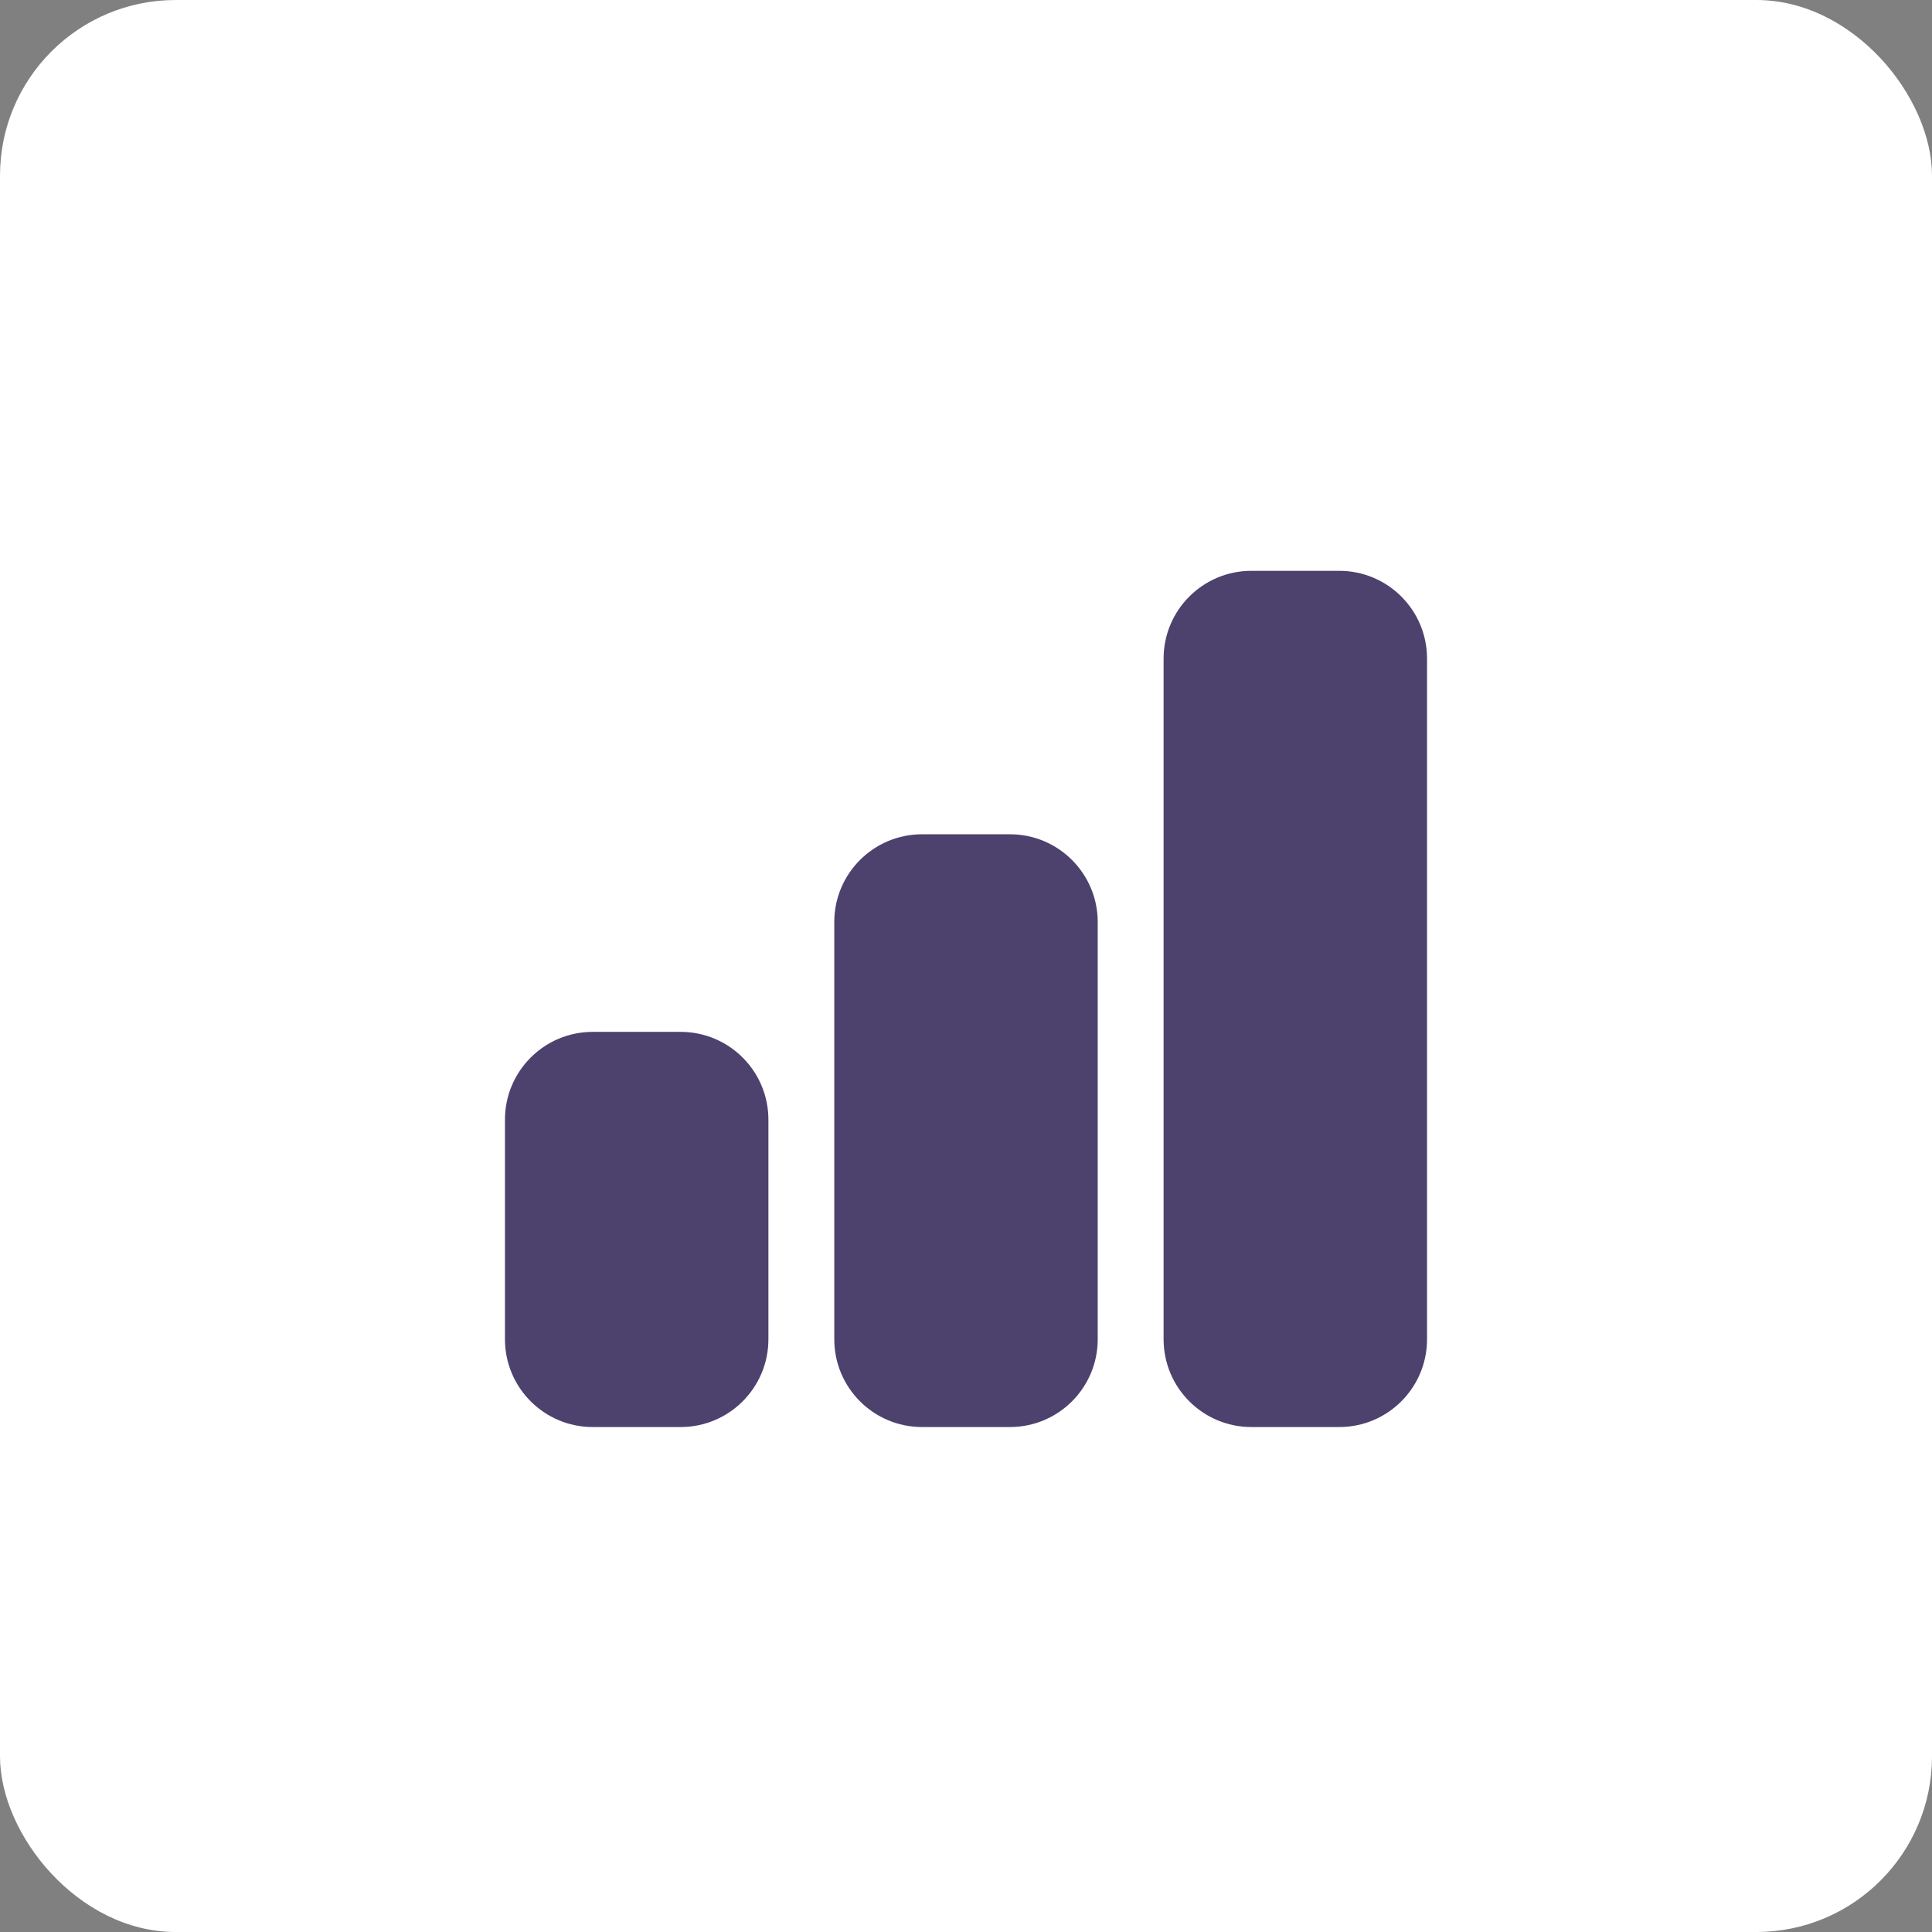 <svg width="44" height="44" viewBox="0 0 44 44" fill="none" xmlns="http://www.w3.org/2000/svg">
<rect x="0" y="0" width="44" height="44" fill="#808080" stroke="none"/>
<g clip-path="url(#clip0_101_1229)">
<rect width="44" height="44" rx="4" fill="white"/>
<path d="M32.5 30.5C32.5 31.605 31.605 32.5 30.5 32.5H28.5C27.395 32.5 26.5 31.605 26.5 30.5V15C26.5 13.895 27.395 13 28.5 13H30.5C31.605 13 32.5 13.895 32.5 15V30.5ZM25 30.5C25 31.605 24.105 32.5 23 32.5H21C19.895 32.5 19 31.605 19 30.5V21C19 19.895 19.895 19 21 19H23C24.105 19 25 19.895 25 21V30.5ZM17.5 30.5C17.5 31.605 16.605 32.5 15.5 32.5H13.5C12.395 32.5 11.5 31.605 11.5 30.5V25.5C11.5 24.395 12.395 23.5 13.5 23.5H15.5C16.605 23.5 17.5 24.395 17.5 25.5V30.5Z" fill="#4D426E"/>
</g>
<defs>
<clipPath id="clip0_101_1229">
<rect width="44" height="44" fill="white"/>
</clipPath>
</defs>
</svg>
